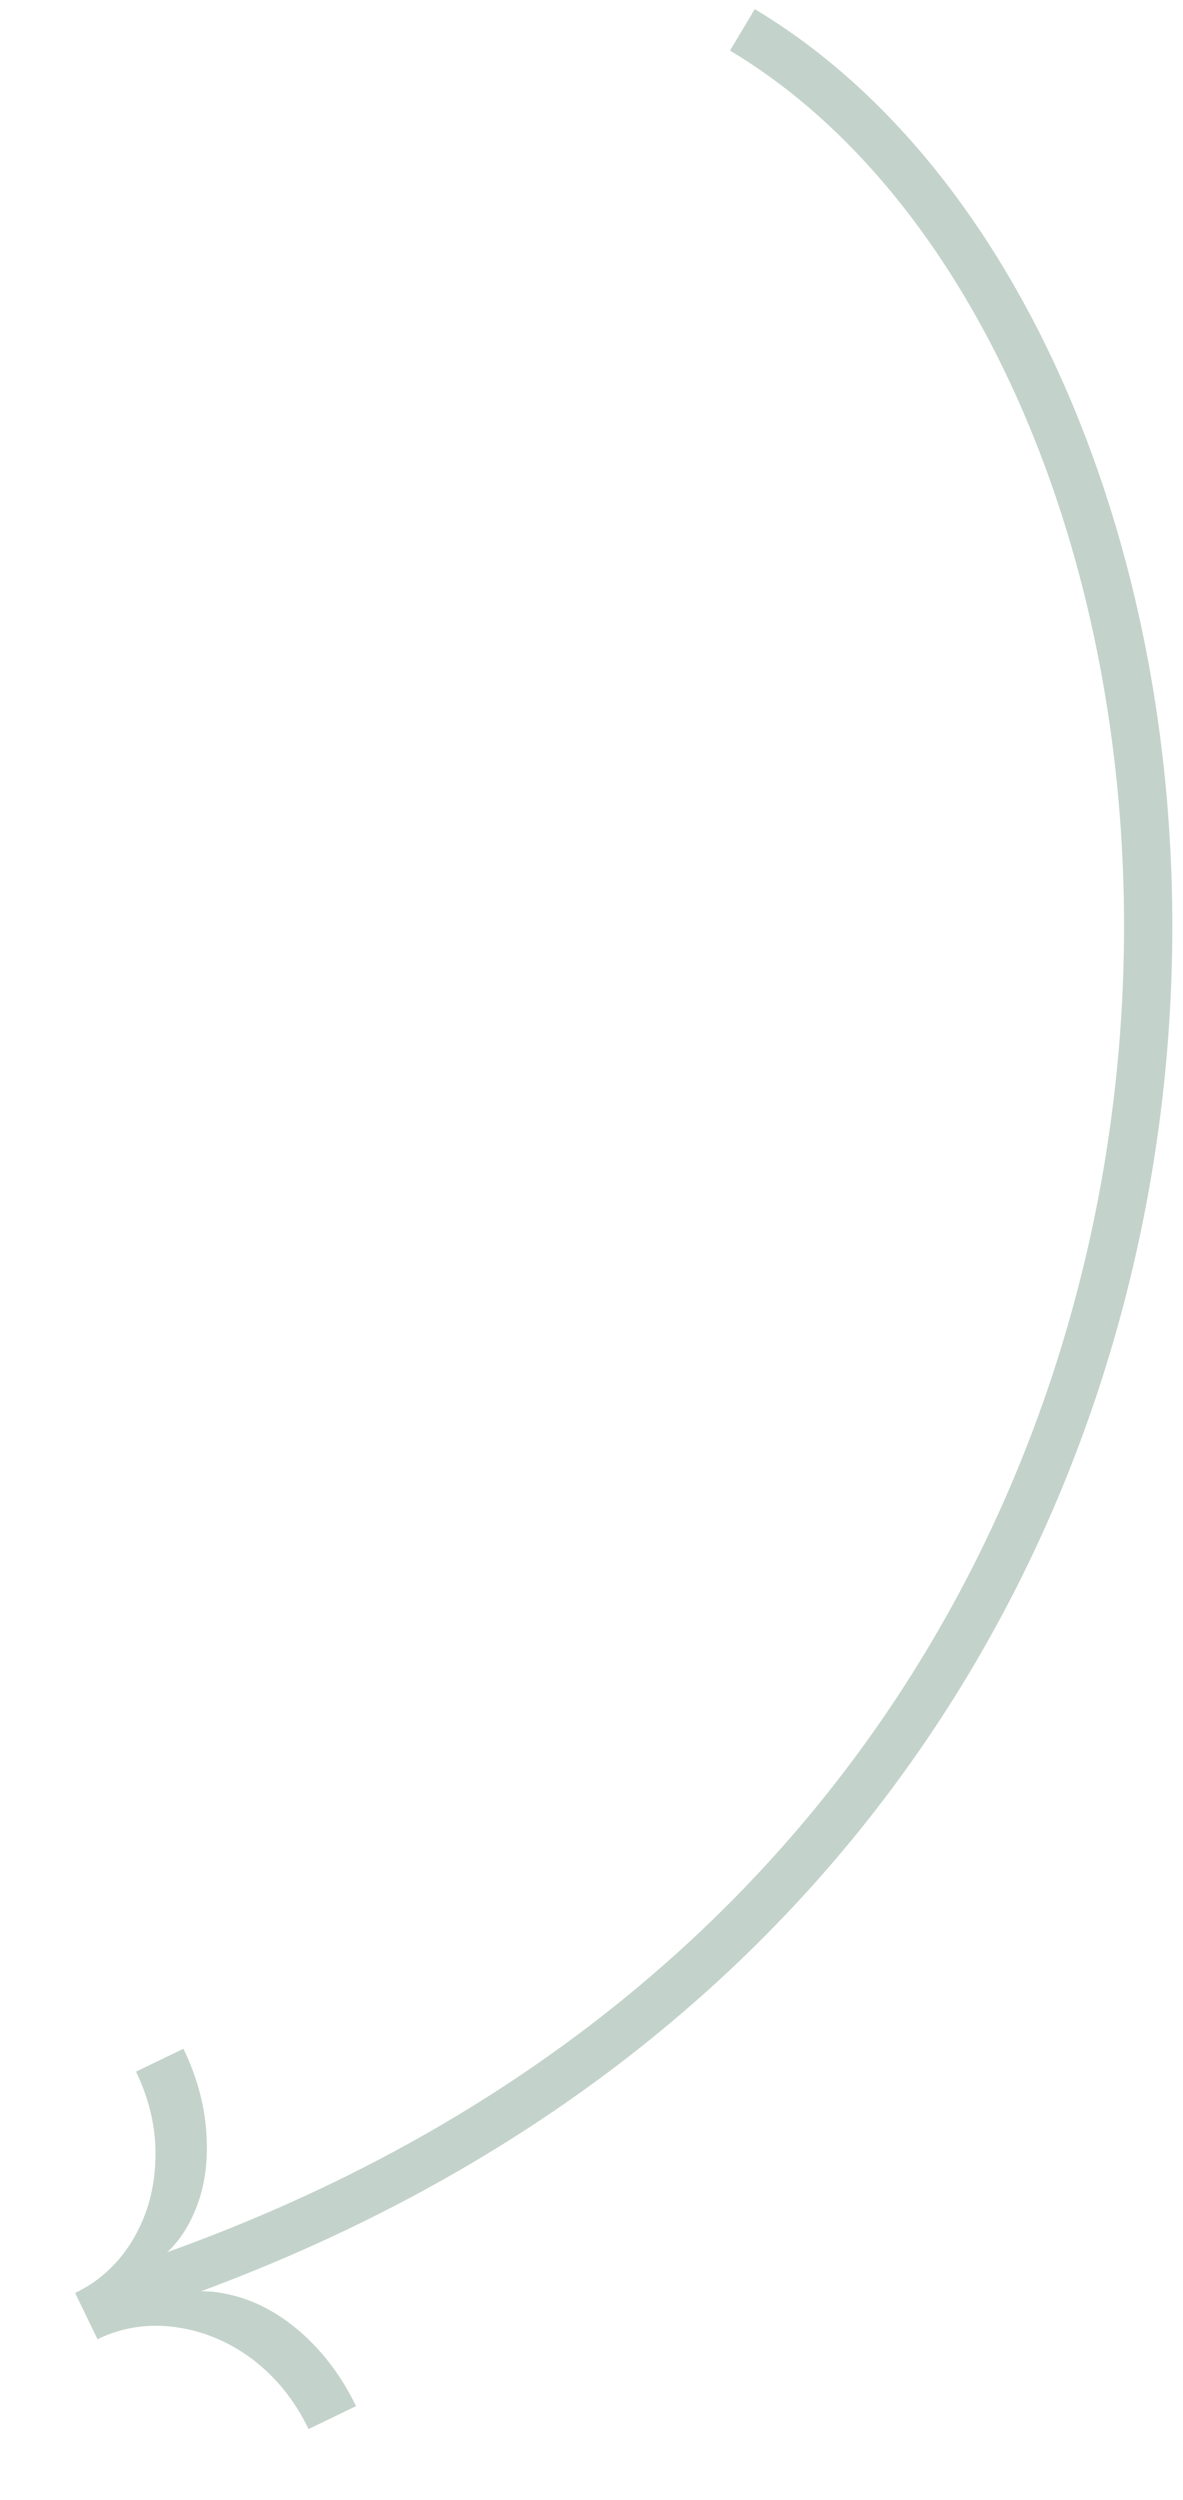 <svg xmlns="http://www.w3.org/2000/svg" width="98" height="207" viewBox="0 0 98 207" fill="none">
    <path d="M61.5 2.474C110 31.474 116.5 155.474 9.852 189.974" stroke="#C3D3CB"
        stroke-width="4" />
    <path
        d="M11.266 171.546C12.406 173.906 12.943 176.295 12.876 178.713C12.828 181.17 12.217 183.397 11.045 185.395C9.872 187.393 8.266 188.885 6.224 189.872L8.075 193.702C10.116 192.715 12.284 192.384 14.578 192.707C16.872 193.03 18.986 193.917 20.922 195.367C22.877 196.856 24.424 198.781 25.565 201.141L29.493 199.243C28.316 196.805 26.779 194.756 24.884 193.095C23.008 191.473 21.009 190.434 18.889 189.979C16.808 189.506 14.881 189.697 13.109 190.553L11.82 187.884C13.591 187.028 14.939 185.637 15.861 183.712C16.823 181.769 17.241 179.538 17.118 177.021C17.013 174.543 16.372 172.085 15.195 169.648L11.266 171.546Z"
        fill="#C3D3CB" />
</svg>